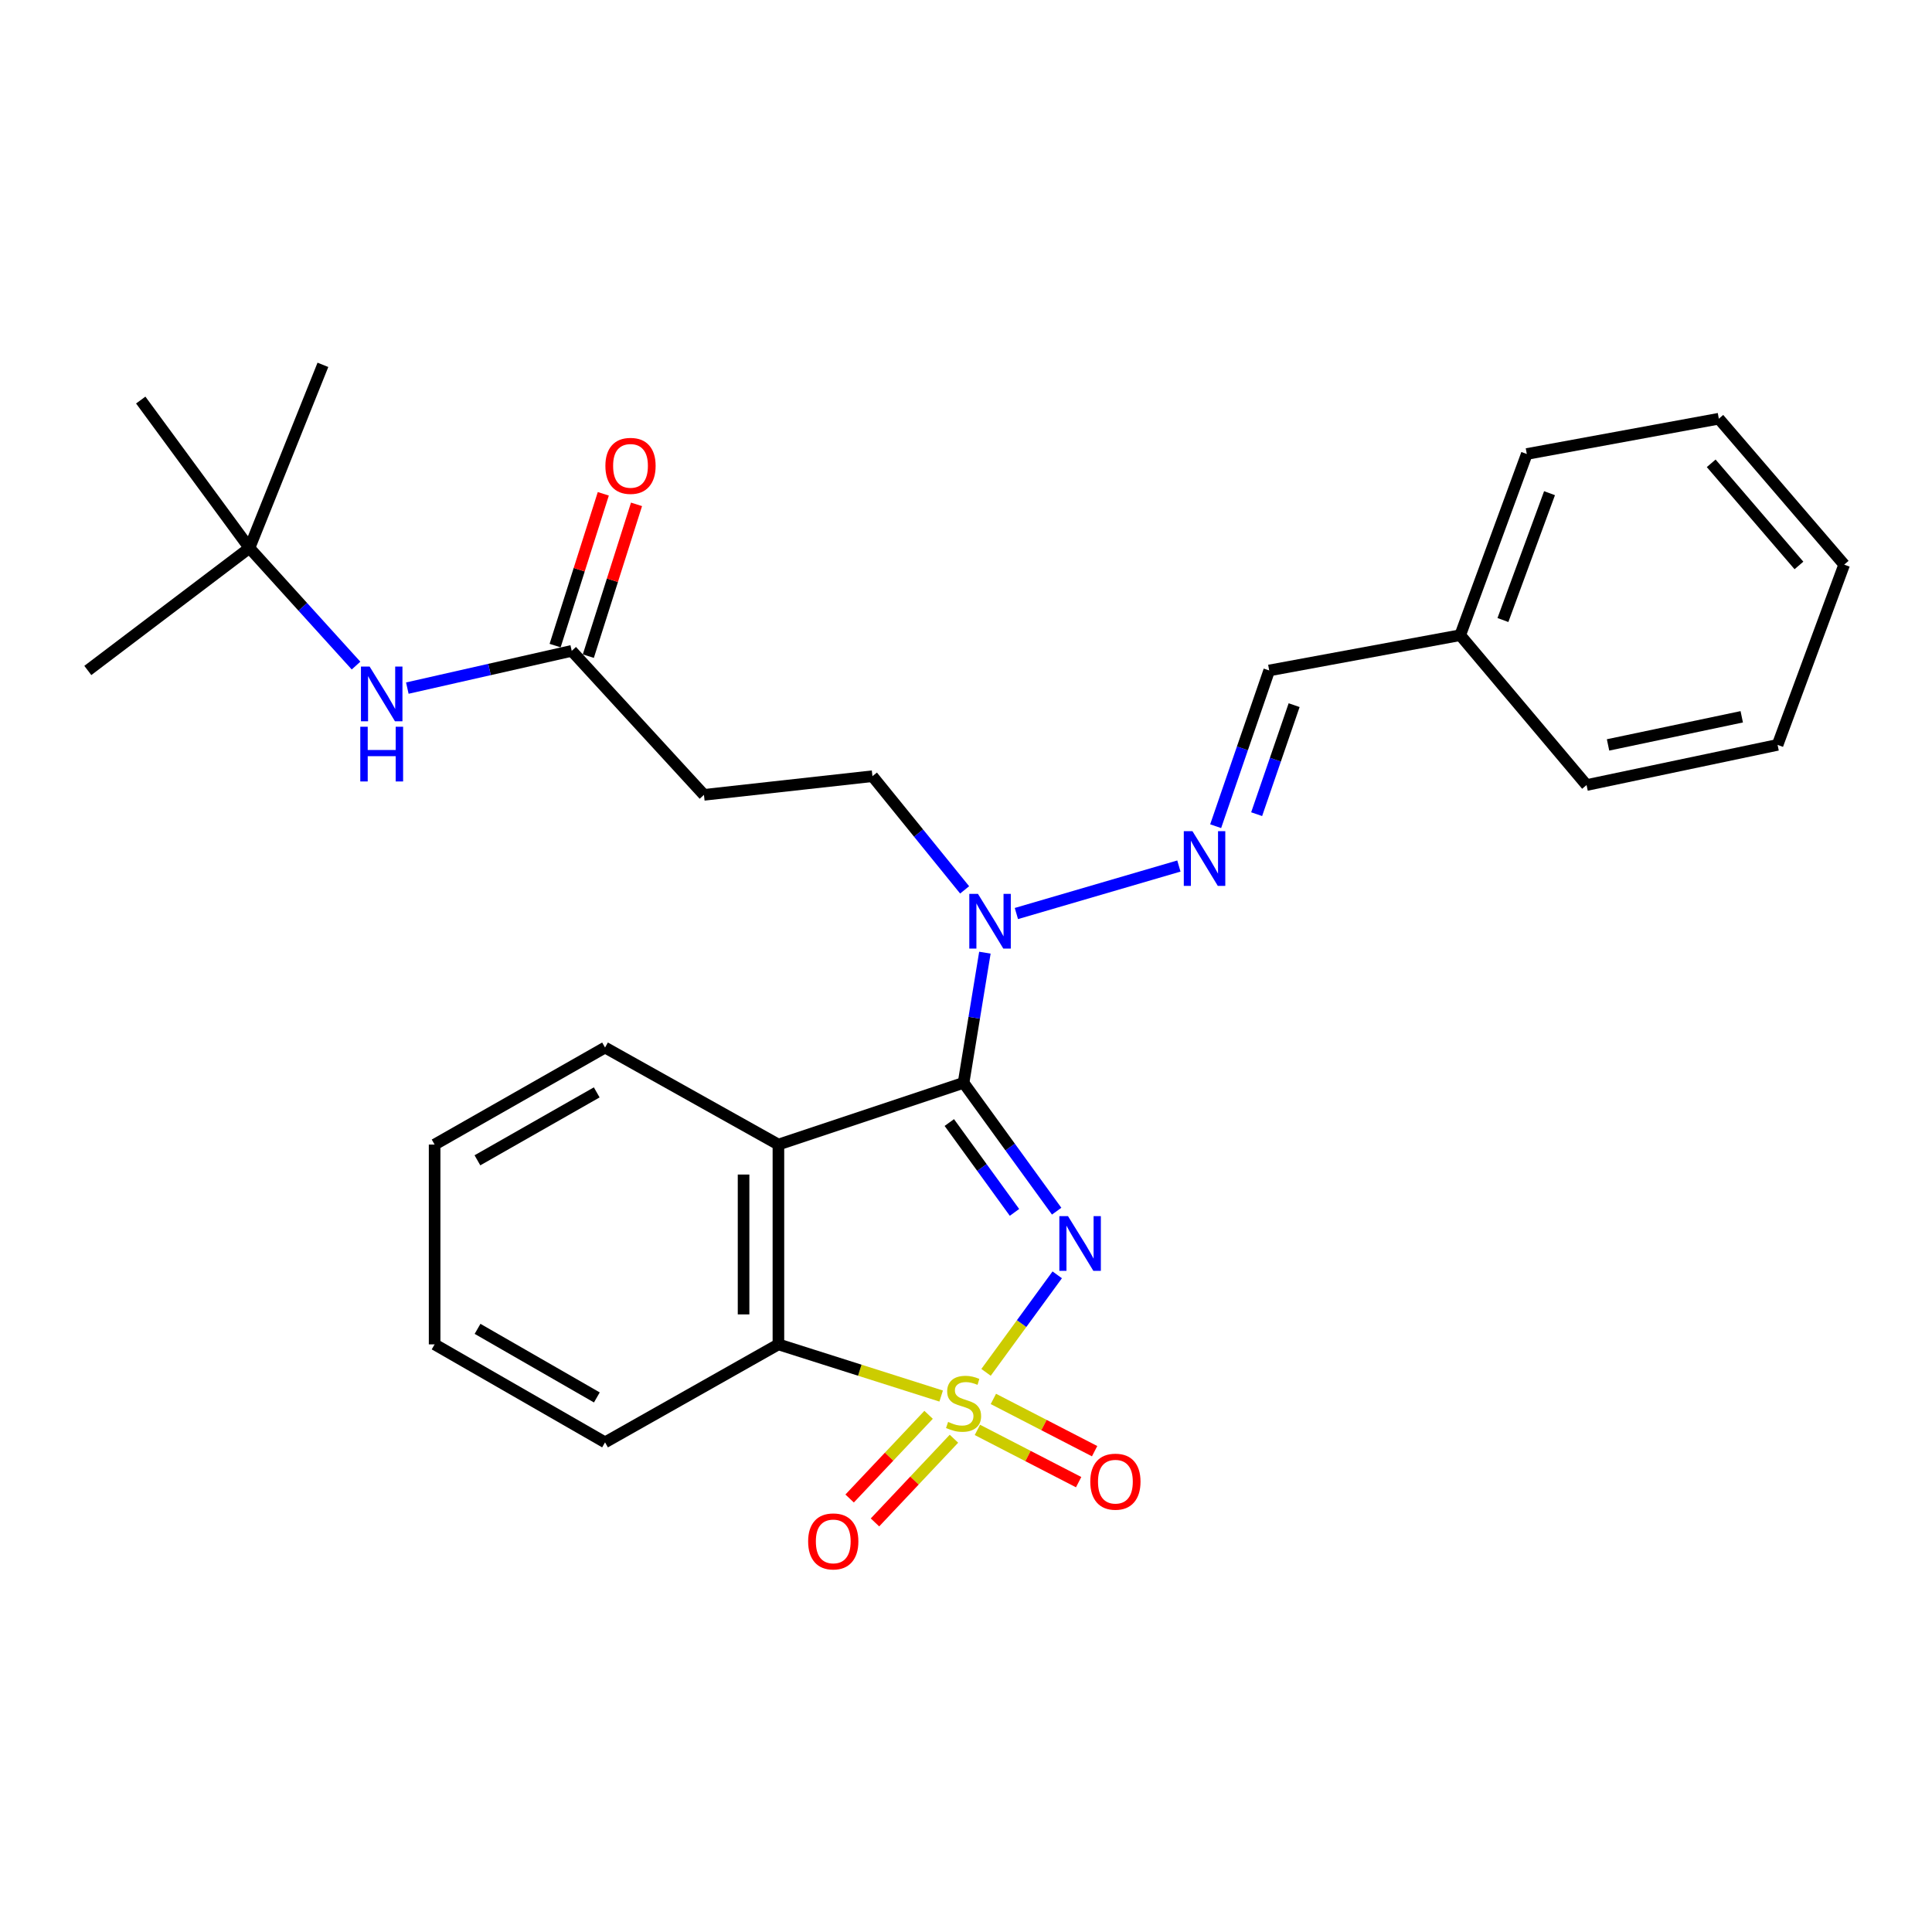 <?xml version='1.0' encoding='iso-8859-1'?>
<svg version='1.1' baseProfile='full'
              xmlns='http://www.w3.org/2000/svg'
                      xmlns:rdkit='http://www.rdkit.org/xml'
                      xmlns:xlink='http://www.w3.org/1999/xlink'
                  xml:space='preserve'
width='1000px' height='1000px' viewBox='0 0 1000 1000'>
<!-- END OF HEADER -->
<rect style='opacity:1.0;fill:#FFFFFF;stroke:none' width='1000' height='1000' x='0' y='0'> </rect>
<path class='bond-0' d='M 510.375,710.327 L 528.796,685.091' style='fill:none;fill-rule:evenodd;stroke:#CCCC00;stroke-width:6px;stroke-linecap:butt;stroke-linejoin:miter;stroke-opacity:1' />
<path class='bond-0' d='M 528.796,685.091 L 547.217,659.855' style='fill:none;fill-rule:evenodd;stroke:#0000FF;stroke-width:6px;stroke-linecap:butt;stroke-linejoin:miter;stroke-opacity:1' />
<path class='bond-3' d='M 487.144,722.59 L 445.025,709.217' style='fill:none;fill-rule:evenodd;stroke:#CCCC00;stroke-width:6px;stroke-linecap:butt;stroke-linejoin:miter;stroke-opacity:1' />
<path class='bond-3' d='M 445.025,709.217 L 402.907,695.845' style='fill:none;fill-rule:evenodd;stroke:#000000;stroke-width:6px;stroke-linecap:butt;stroke-linejoin:miter;stroke-opacity:1' />
<path class='bond-6' d='M 505.892,740.113 L 532.096,753.636' style='fill:none;fill-rule:evenodd;stroke:#CCCC00;stroke-width:6px;stroke-linecap:butt;stroke-linejoin:miter;stroke-opacity:1' />
<path class='bond-6' d='M 532.096,753.636 L 558.3,767.159' style='fill:none;fill-rule:evenodd;stroke:#FF0000;stroke-width:6px;stroke-linecap:butt;stroke-linejoin:miter;stroke-opacity:1' />
<path class='bond-6' d='M 514.165,724.083 L 540.369,737.606' style='fill:none;fill-rule:evenodd;stroke:#CCCC00;stroke-width:6px;stroke-linecap:butt;stroke-linejoin:miter;stroke-opacity:1' />
<path class='bond-6' d='M 540.369,737.606 L 566.572,751.129' style='fill:none;fill-rule:evenodd;stroke:#FF0000;stroke-width:6px;stroke-linecap:butt;stroke-linejoin:miter;stroke-opacity:1' />
<path class='bond-7' d='M 480.64,732.307 L 460.203,753.965' style='fill:none;fill-rule:evenodd;stroke:#CCCC00;stroke-width:6px;stroke-linecap:butt;stroke-linejoin:miter;stroke-opacity:1' />
<path class='bond-7' d='M 460.203,753.965 L 439.766,775.622' style='fill:none;fill-rule:evenodd;stroke:#FF0000;stroke-width:6px;stroke-linecap:butt;stroke-linejoin:miter;stroke-opacity:1' />
<path class='bond-7' d='M 493.76,744.688 L 473.323,766.345' style='fill:none;fill-rule:evenodd;stroke:#CCCC00;stroke-width:6px;stroke-linecap:butt;stroke-linejoin:miter;stroke-opacity:1' />
<path class='bond-7' d='M 473.323,766.345 L 452.886,788.003' style='fill:none;fill-rule:evenodd;stroke:#FF0000;stroke-width:6px;stroke-linecap:butt;stroke-linejoin:miter;stroke-opacity:1' />
<path class='bond-1' d='M 546.925,626.902 L 522.831,593.685' style='fill:none;fill-rule:evenodd;stroke:#0000FF;stroke-width:6px;stroke-linecap:butt;stroke-linejoin:miter;stroke-opacity:1' />
<path class='bond-1' d='M 522.831,593.685 L 498.737,560.468' style='fill:none;fill-rule:evenodd;stroke:#000000;stroke-width:6px;stroke-linecap:butt;stroke-linejoin:miter;stroke-opacity:1' />
<path class='bond-1' d='M 525.095,627.529 L 508.229,604.277' style='fill:none;fill-rule:evenodd;stroke:#0000FF;stroke-width:6px;stroke-linecap:butt;stroke-linejoin:miter;stroke-opacity:1' />
<path class='bond-1' d='M 508.229,604.277 L 491.363,581.025' style='fill:none;fill-rule:evenodd;stroke:#000000;stroke-width:6px;stroke-linecap:butt;stroke-linejoin:miter;stroke-opacity:1' />
<path class='bond-4' d='M 498.737,560.468 L 504.258,526.786' style='fill:none;fill-rule:evenodd;stroke:#000000;stroke-width:6px;stroke-linecap:butt;stroke-linejoin:miter;stroke-opacity:1' />
<path class='bond-4' d='M 504.258,526.786 L 509.779,493.104' style='fill:none;fill-rule:evenodd;stroke:#0000FF;stroke-width:6px;stroke-linecap:butt;stroke-linejoin:miter;stroke-opacity:1' />
<path class='bond-28' d='M 498.737,560.468 L 402.907,592.428' style='fill:none;fill-rule:evenodd;stroke:#000000;stroke-width:6px;stroke-linecap:butt;stroke-linejoin:miter;stroke-opacity:1' />
<path class='bond-2' d='M 402.907,592.428 L 402.907,695.845' style='fill:none;fill-rule:evenodd;stroke:#000000;stroke-width:6px;stroke-linecap:butt;stroke-linejoin:miter;stroke-opacity:1' />
<path class='bond-2' d='M 384.868,607.94 L 384.868,680.332' style='fill:none;fill-rule:evenodd;stroke:#000000;stroke-width:6px;stroke-linecap:butt;stroke-linejoin:miter;stroke-opacity:1' />
<path class='bond-15' d='M 402.907,592.428 L 313.171,542.208' style='fill:none;fill-rule:evenodd;stroke:#000000;stroke-width:6px;stroke-linecap:butt;stroke-linejoin:miter;stroke-opacity:1' />
<path class='bond-17' d='M 402.907,695.845 L 313.171,746.556' style='fill:none;fill-rule:evenodd;stroke:#000000;stroke-width:6px;stroke-linecap:butt;stroke-linejoin:miter;stroke-opacity:1' />
<path class='bond-5' d='M 526.079,472.84 L 610.194,448.254' style='fill:none;fill-rule:evenodd;stroke:#0000FF;stroke-width:6px;stroke-linecap:butt;stroke-linejoin:miter;stroke-opacity:1' />
<path class='bond-11' d='M 499.291,460.602 L 475.433,431.181' style='fill:none;fill-rule:evenodd;stroke:#0000FF;stroke-width:6px;stroke-linecap:butt;stroke-linejoin:miter;stroke-opacity:1' />
<path class='bond-11' d='M 475.433,431.181 L 451.574,401.76' style='fill:none;fill-rule:evenodd;stroke:#000000;stroke-width:6px;stroke-linecap:butt;stroke-linejoin:miter;stroke-opacity:1' />
<path class='bond-12' d='M 629.223,427.64 L 643.078,387.336' style='fill:none;fill-rule:evenodd;stroke:#0000FF;stroke-width:6px;stroke-linecap:butt;stroke-linejoin:miter;stroke-opacity:1' />
<path class='bond-12' d='M 643.078,387.336 L 656.934,347.031' style='fill:none;fill-rule:evenodd;stroke:#000000;stroke-width:6px;stroke-linecap:butt;stroke-linejoin:miter;stroke-opacity:1' />
<path class='bond-12' d='M 650.439,421.413 L 660.138,393.2' style='fill:none;fill-rule:evenodd;stroke:#0000FF;stroke-width:6px;stroke-linecap:butt;stroke-linejoin:miter;stroke-opacity:1' />
<path class='bond-12' d='M 660.138,393.2 L 669.837,364.987' style='fill:none;fill-rule:evenodd;stroke:#000000;stroke-width:6px;stroke-linecap:butt;stroke-linejoin:miter;stroke-opacity:1' />
<path class='bond-8' d='M 295.923,336.888 L 364.363,411.412' style='fill:none;fill-rule:evenodd;stroke:#000000;stroke-width:6px;stroke-linecap:butt;stroke-linejoin:miter;stroke-opacity:1' />
<path class='bond-10' d='M 295.923,336.888 L 253.376,346.526' style='fill:none;fill-rule:evenodd;stroke:#000000;stroke-width:6px;stroke-linecap:butt;stroke-linejoin:miter;stroke-opacity:1' />
<path class='bond-10' d='M 253.376,346.526 L 210.829,356.163' style='fill:none;fill-rule:evenodd;stroke:#0000FF;stroke-width:6px;stroke-linecap:butt;stroke-linejoin:miter;stroke-opacity:1' />
<path class='bond-13' d='M 304.52,339.618 L 316.991,300.335' style='fill:none;fill-rule:evenodd;stroke:#000000;stroke-width:6px;stroke-linecap:butt;stroke-linejoin:miter;stroke-opacity:1' />
<path class='bond-13' d='M 316.991,300.335 L 329.463,261.052' style='fill:none;fill-rule:evenodd;stroke:#FF0000;stroke-width:6px;stroke-linecap:butt;stroke-linejoin:miter;stroke-opacity:1' />
<path class='bond-13' d='M 287.326,334.159 L 299.797,294.876' style='fill:none;fill-rule:evenodd;stroke:#000000;stroke-width:6px;stroke-linecap:butt;stroke-linejoin:miter;stroke-opacity:1' />
<path class='bond-13' d='M 299.797,294.876 L 312.269,255.593' style='fill:none;fill-rule:evenodd;stroke:#FF0000;stroke-width:6px;stroke-linecap:butt;stroke-linejoin:miter;stroke-opacity:1' />
<path class='bond-9' d='M 364.363,411.412 L 451.574,401.76' style='fill:none;fill-rule:evenodd;stroke:#000000;stroke-width:6px;stroke-linecap:butt;stroke-linejoin:miter;stroke-opacity:1' />
<path class='bond-14' d='M 184.279,344.505 L 156.699,314.074' style='fill:none;fill-rule:evenodd;stroke:#0000FF;stroke-width:6px;stroke-linecap:butt;stroke-linejoin:miter;stroke-opacity:1' />
<path class='bond-14' d='M 156.699,314.074 L 129.118,283.642' style='fill:none;fill-rule:evenodd;stroke:#000000;stroke-width:6px;stroke-linecap:butt;stroke-linejoin:miter;stroke-opacity:1' />
<path class='bond-16' d='M 656.934,347.031 L 755.81,328.771' style='fill:none;fill-rule:evenodd;stroke:#000000;stroke-width:6px;stroke-linecap:butt;stroke-linejoin:miter;stroke-opacity:1' />
<path class='bond-18' d='M 129.118,283.642 L 45.455,347.031' style='fill:none;fill-rule:evenodd;stroke:#000000;stroke-width:6px;stroke-linecap:butt;stroke-linejoin:miter;stroke-opacity:1' />
<path class='bond-19' d='M 129.118,283.642 L 72.844,207.064' style='fill:none;fill-rule:evenodd;stroke:#000000;stroke-width:6px;stroke-linecap:butt;stroke-linejoin:miter;stroke-opacity:1' />
<path class='bond-20' d='M 129.118,283.642 L 167.141,188.834' style='fill:none;fill-rule:evenodd;stroke:#000000;stroke-width:6px;stroke-linecap:butt;stroke-linejoin:miter;stroke-opacity:1' />
<path class='bond-29' d='M 313.171,542.208 L 224.958,592.428' style='fill:none;fill-rule:evenodd;stroke:#000000;stroke-width:6px;stroke-linecap:butt;stroke-linejoin:miter;stroke-opacity:1' />
<path class='bond-29' d='M 308.864,565.418 L 247.115,600.572' style='fill:none;fill-rule:evenodd;stroke:#000000;stroke-width:6px;stroke-linecap:butt;stroke-linejoin:miter;stroke-opacity:1' />
<path class='bond-21' d='M 755.81,328.771 L 790.266,234.985' style='fill:none;fill-rule:evenodd;stroke:#000000;stroke-width:6px;stroke-linecap:butt;stroke-linejoin:miter;stroke-opacity:1' />
<path class='bond-21' d='M 777.911,320.924 L 802.03,255.274' style='fill:none;fill-rule:evenodd;stroke:#000000;stroke-width:6px;stroke-linecap:butt;stroke-linejoin:miter;stroke-opacity:1' />
<path class='bond-22' d='M 755.81,328.771 L 821.203,406.34' style='fill:none;fill-rule:evenodd;stroke:#000000;stroke-width:6px;stroke-linecap:butt;stroke-linejoin:miter;stroke-opacity:1' />
<path class='bond-24' d='M 313.171,746.556 L 224.958,695.845' style='fill:none;fill-rule:evenodd;stroke:#000000;stroke-width:6px;stroke-linecap:butt;stroke-linejoin:miter;stroke-opacity:1' />
<path class='bond-24' d='M 308.93,723.309 L 247.18,687.812' style='fill:none;fill-rule:evenodd;stroke:#000000;stroke-width:6px;stroke-linecap:butt;stroke-linejoin:miter;stroke-opacity:1' />
<path class='bond-25' d='M 790.266,234.985 L 889.663,216.725' style='fill:none;fill-rule:evenodd;stroke:#000000;stroke-width:6px;stroke-linecap:butt;stroke-linejoin:miter;stroke-opacity:1' />
<path class='bond-26' d='M 821.203,406.34 L 920.07,385.545' style='fill:none;fill-rule:evenodd;stroke:#000000;stroke-width:6px;stroke-linecap:butt;stroke-linejoin:miter;stroke-opacity:1' />
<path class='bond-26' d='M 832.32,385.568 L 901.527,371.011' style='fill:none;fill-rule:evenodd;stroke:#000000;stroke-width:6px;stroke-linecap:butt;stroke-linejoin:miter;stroke-opacity:1' />
<path class='bond-23' d='M 224.958,592.428 L 224.958,695.845' style='fill:none;fill-rule:evenodd;stroke:#000000;stroke-width:6px;stroke-linecap:butt;stroke-linejoin:miter;stroke-opacity:1' />
<path class='bond-30' d='M 889.663,216.725 L 954.545,292.251' style='fill:none;fill-rule:evenodd;stroke:#000000;stroke-width:6px;stroke-linecap:butt;stroke-linejoin:miter;stroke-opacity:1' />
<path class='bond-30' d='M 885.712,239.809 L 931.13,292.677' style='fill:none;fill-rule:evenodd;stroke:#000000;stroke-width:6px;stroke-linecap:butt;stroke-linejoin:miter;stroke-opacity:1' />
<path class='bond-27' d='M 920.07,385.545 L 954.545,292.251' style='fill:none;fill-rule:evenodd;stroke:#000000;stroke-width:6px;stroke-linecap:butt;stroke-linejoin:miter;stroke-opacity:1' />
<path  class='atom-0' d='M 490.737 735.991
Q 491.057 736.111, 492.377 736.671
Q 493.697 737.231, 495.137 737.591
Q 496.617 737.911, 498.057 737.911
Q 500.737 737.911, 502.297 736.631
Q 503.857 735.311, 503.857 733.031
Q 503.857 731.471, 503.057 730.511
Q 502.297 729.551, 501.097 729.031
Q 499.897 728.511, 497.897 727.911
Q 495.377 727.151, 493.857 726.431
Q 492.377 725.711, 491.297 724.191
Q 490.257 722.671, 490.257 720.111
Q 490.257 716.551, 492.657 714.351
Q 495.097 712.151, 499.897 712.151
Q 503.177 712.151, 506.897 713.711
L 505.977 716.791
Q 502.577 715.391, 500.017 715.391
Q 497.257 715.391, 495.737 716.551
Q 494.217 717.671, 494.257 719.631
Q 494.257 721.151, 495.017 722.071
Q 495.817 722.991, 496.937 723.511
Q 498.097 724.031, 500.017 724.631
Q 502.577 725.431, 504.097 726.231
Q 505.617 727.031, 506.697 728.671
Q 507.817 730.271, 507.817 733.031
Q 507.817 736.951, 505.177 739.071
Q 502.577 741.151, 498.217 741.151
Q 495.697 741.151, 493.777 740.591
Q 491.897 740.071, 489.657 739.151
L 490.737 735.991
' fill='#CCCC00'/>
<path  class='atom-1' d='M 552.799 629.47
L 562.079 644.47
Q 562.999 645.95, 564.479 648.63
Q 565.959 651.31, 566.039 651.47
L 566.039 629.47
L 569.799 629.47
L 569.799 657.79
L 565.919 657.79
L 555.959 641.39
Q 554.799 639.47, 553.559 637.27
Q 552.359 635.07, 551.999 634.39
L 551.999 657.79
L 548.319 657.79
L 548.319 629.47
L 552.799 629.47
' fill='#0000FF'/>
<path  class='atom-5' d='M 506.187 462.665
L 515.467 477.665
Q 516.387 479.145, 517.867 481.825
Q 519.347 484.505, 519.427 484.665
L 519.427 462.665
L 523.187 462.665
L 523.187 490.985
L 519.307 490.985
L 509.347 474.585
Q 508.187 472.665, 506.947 470.465
Q 505.747 468.265, 505.387 467.585
L 505.387 490.985
L 501.707 490.985
L 501.707 462.665
L 506.187 462.665
' fill='#0000FF'/>
<path  class='atom-6' d='M 617.21 430.214
L 626.49 445.214
Q 627.41 446.694, 628.89 449.374
Q 630.37 452.054, 630.45 452.214
L 630.45 430.214
L 634.21 430.214
L 634.21 458.534
L 630.33 458.534
L 620.37 442.134
Q 619.21 440.214, 617.97 438.014
Q 616.77 435.814, 616.41 435.134
L 616.41 458.534
L 612.73 458.534
L 612.73 430.214
L 617.21 430.214
' fill='#0000FF'/>
<path  class='atom-7' d='M 564.329 766.91
Q 564.329 760.11, 567.689 756.31
Q 571.049 752.51, 577.329 752.51
Q 583.609 752.51, 586.969 756.31
Q 590.329 760.11, 590.329 766.91
Q 590.329 773.79, 586.929 777.71
Q 583.529 781.59, 577.329 781.59
Q 571.089 781.59, 567.689 777.71
Q 564.329 773.83, 564.329 766.91
M 577.329 778.39
Q 581.649 778.39, 583.969 775.51
Q 586.329 772.59, 586.329 766.91
Q 586.329 761.35, 583.969 758.55
Q 581.649 755.71, 577.329 755.71
Q 573.009 755.71, 570.649 758.51
Q 568.329 761.31, 568.329 766.91
Q 568.329 772.63, 570.649 775.51
Q 573.009 778.39, 577.329 778.39
' fill='#FF0000'/>
<path  class='atom-8' d='M 418.29 797.828
Q 418.29 791.028, 421.65 787.228
Q 425.01 783.428, 431.29 783.428
Q 437.57 783.428, 440.93 787.228
Q 444.29 791.028, 444.29 797.828
Q 444.29 804.708, 440.89 808.628
Q 437.49 812.508, 431.29 812.508
Q 425.05 812.508, 421.65 808.628
Q 418.29 804.748, 418.29 797.828
M 431.29 809.308
Q 435.61 809.308, 437.93 806.428
Q 440.29 803.508, 440.29 797.828
Q 440.29 792.268, 437.93 789.468
Q 435.61 786.628, 431.29 786.628
Q 426.97 786.628, 424.61 789.428
Q 422.29 792.228, 422.29 797.828
Q 422.29 803.548, 424.61 806.428
Q 426.97 809.308, 431.29 809.308
' fill='#FF0000'/>
<path  class='atom-11' d='M 191.308 345.007
L 200.588 360.007
Q 201.508 361.487, 202.988 364.167
Q 204.468 366.847, 204.548 367.007
L 204.548 345.007
L 208.308 345.007
L 208.308 373.327
L 204.428 373.327
L 194.468 356.927
Q 193.308 355.007, 192.068 352.807
Q 190.868 350.607, 190.508 349.927
L 190.508 373.327
L 186.828 373.327
L 186.828 345.007
L 191.308 345.007
' fill='#0000FF'/>
<path  class='atom-11' d='M 186.488 376.159
L 190.328 376.159
L 190.328 388.199
L 204.808 388.199
L 204.808 376.159
L 208.648 376.159
L 208.648 404.479
L 204.808 404.479
L 204.808 391.399
L 190.328 391.399
L 190.328 404.479
L 186.488 404.479
L 186.488 376.159
' fill='#0000FF'/>
<path  class='atom-14' d='M 313.35 241.128
Q 313.35 234.328, 316.71 230.528
Q 320.07 226.728, 326.35 226.728
Q 332.63 226.728, 335.99 230.528
Q 339.35 234.328, 339.35 241.128
Q 339.35 248.008, 335.95 251.928
Q 332.55 255.808, 326.35 255.808
Q 320.11 255.808, 316.71 251.928
Q 313.35 248.048, 313.35 241.128
M 326.35 252.608
Q 330.67 252.608, 332.99 249.728
Q 335.35 246.808, 335.35 241.128
Q 335.35 235.568, 332.99 232.768
Q 330.67 229.928, 326.35 229.928
Q 322.03 229.928, 319.67 232.728
Q 317.35 235.528, 317.35 241.128
Q 317.35 246.848, 319.67 249.728
Q 322.03 252.608, 326.35 252.608
' fill='#FF0000'/>
</svg>
